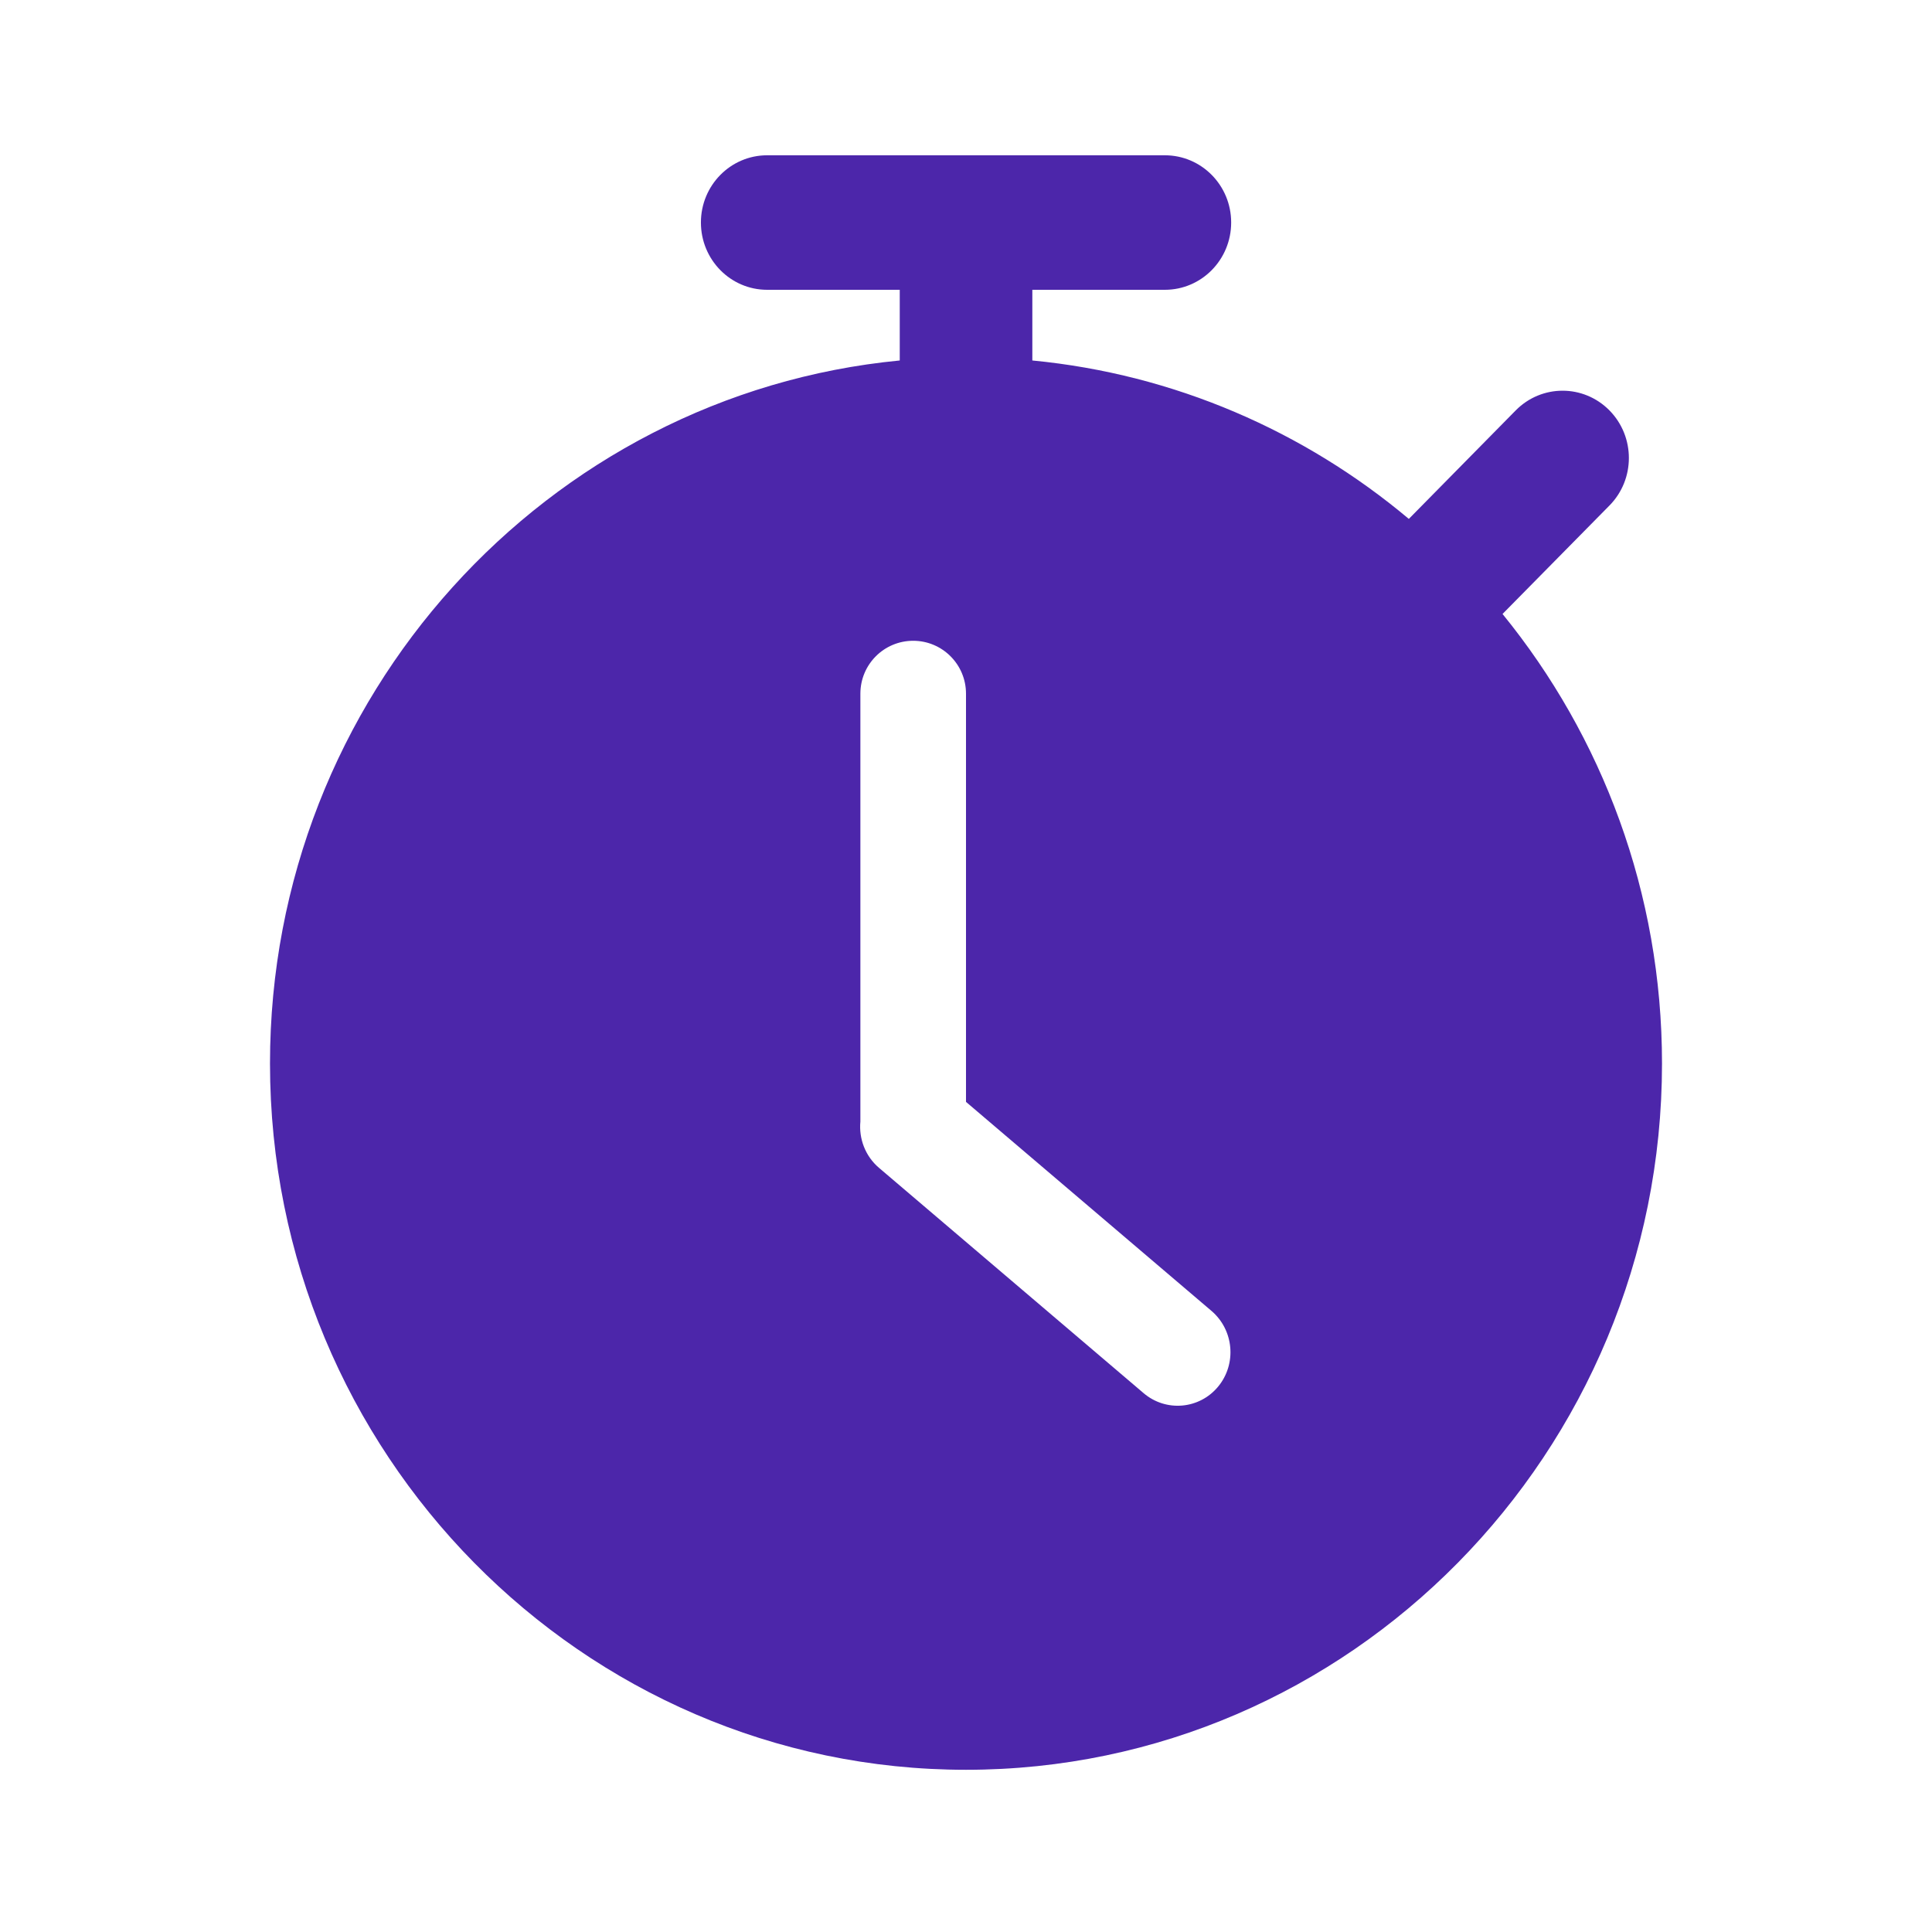 <svg width="24" height="24" viewBox="0 0 24 24" fill="none" xmlns="http://www.w3.org/2000/svg">
<g clip-path="url(#clip0_4301_4564)">
<path fill-rule="evenodd" clip-rule="evenodd" d="M18.665 7.627L19.993 6.28C20.315 5.954 20.315 5.425 19.993 5.098C19.671 4.772 19.151 4.772 18.829 5.098L17.501 6.446C16.205 5.358 14.59 4.648 12.824 4.478V3.6H14.47C14.926 3.6 15.294 3.226 15.294 2.764C15.294 2.303 14.926 1.929 14.47 1.929H9.53C9.075 1.929 8.707 2.303 8.707 2.764C8.707 3.226 9.075 3.6 9.53 3.6H11.177V4.478C6.795 4.9 3.354 8.654 3.354 13.211C3.354 18.049 7.233 21.985 12 21.985C16.768 21.985 20.646 18.049 20.646 13.211C20.646 11.091 19.902 9.146 18.665 7.627ZM12 13.688L12 8.617C12 8.254 11.706 7.96 11.344 7.96C10.981 7.96 10.688 8.254 10.688 8.617L10.688 13.932C10.668 14.143 10.747 14.361 10.92 14.508L14.206 17.306C14.484 17.543 14.899 17.507 15.132 17.225C15.365 16.943 15.328 16.523 15.05 16.285L12 13.688Z" fill="#4C26AA"/>
</g>
<defs>
<clipPath id="clip0_4301_4564">
<rect width="21" height="21.313" fill="white" transform="translate(1.5 1.3)"/>
</clipPath>
</defs>
</svg>
